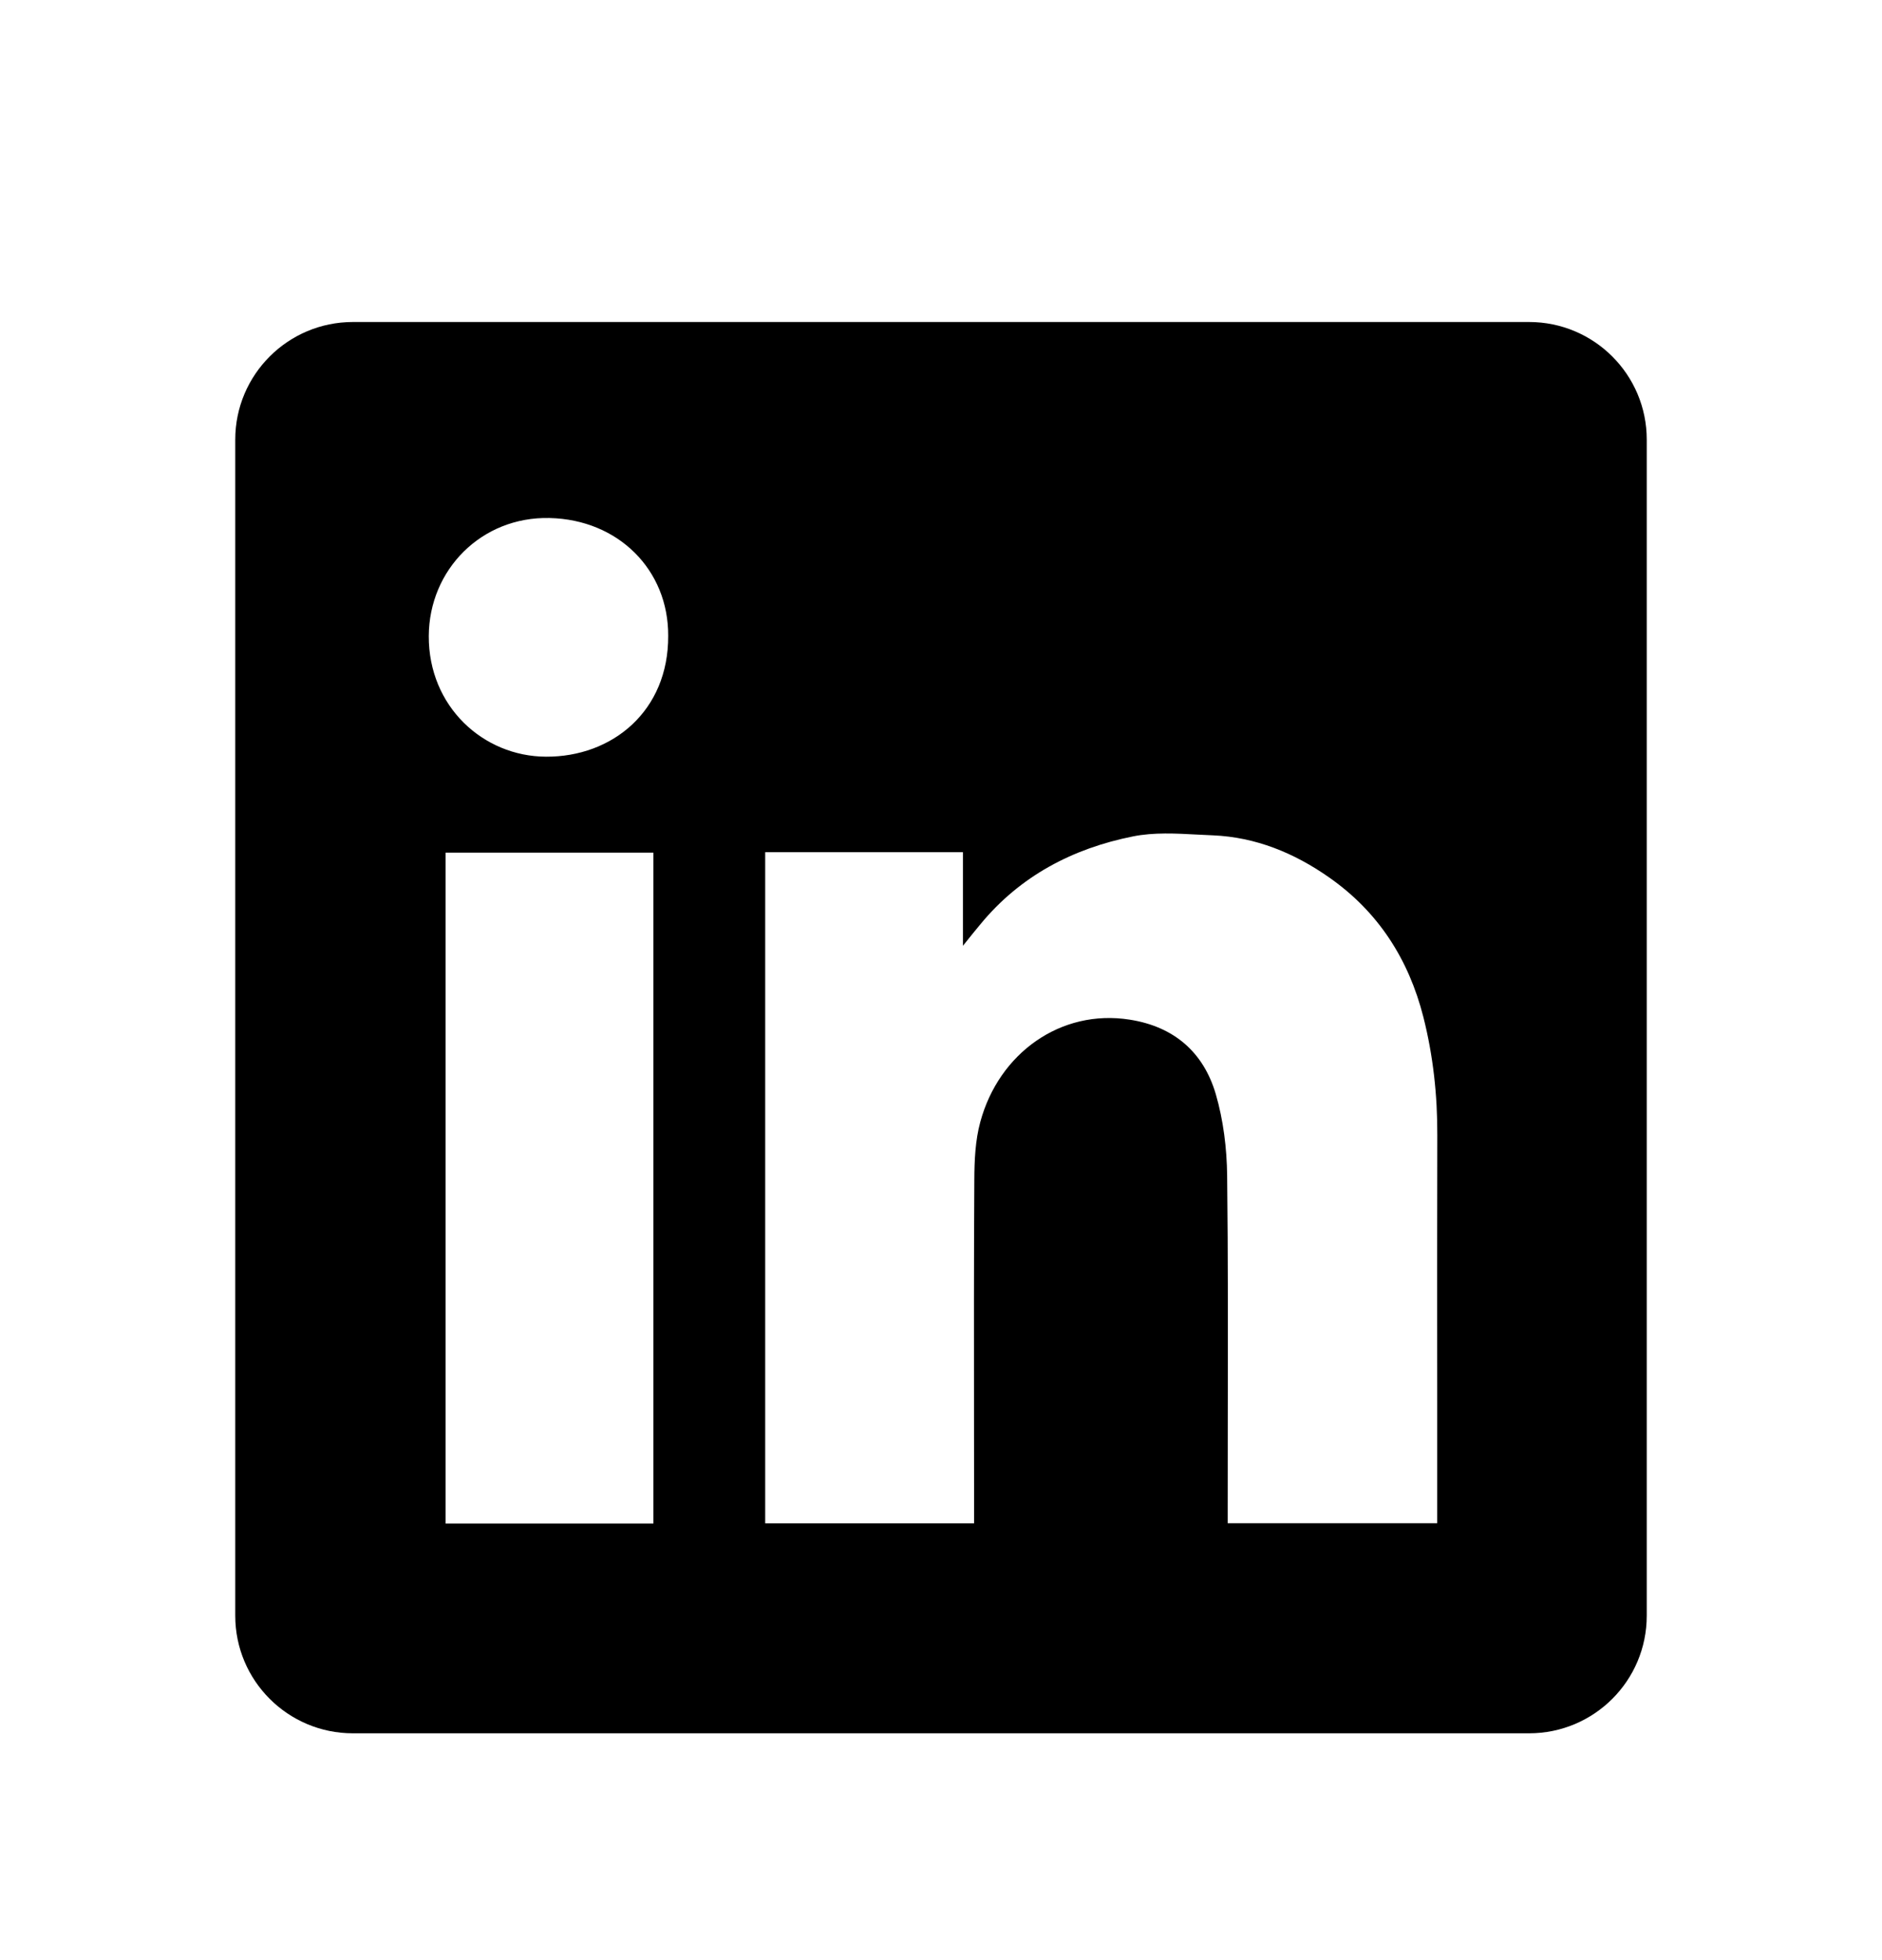 <svg width="24" height="25" viewBox="0 0 24 25" fill="none" xmlns="http://www.w3.org/2000/svg">
<path fill-rule="evenodd" clip-rule="evenodd" d="M4.5 4.107C3.672 4.107 3 4.779 3 5.607V20.607C3 21.436 3.672 22.107 4.5 22.107H19.5C20.328 22.107 21 21.436 21 20.607V5.607C21 4.779 20.328 4.107 19.5 4.107H4.5ZM8.521 8.11C8.526 9.066 7.811 9.656 6.961 9.651C6.161 9.647 5.464 9.01 5.468 8.112C5.472 7.266 6.14 6.587 7.008 6.607C7.888 6.627 8.526 7.272 8.521 8.11ZM12.28 10.869H9.76H9.758V19.429H12.422V19.229C12.422 18.849 12.421 18.469 12.421 18.089C12.42 17.076 12.419 16.061 12.425 15.047C12.426 14.801 12.437 14.545 12.501 14.31C12.738 13.433 13.527 12.866 14.407 13.005C14.973 13.094 15.347 13.421 15.504 13.954C15.601 14.288 15.645 14.646 15.649 14.994C15.661 16.041 15.659 17.089 15.657 18.137C15.657 18.506 15.656 18.876 15.656 19.246V19.428H18.328V19.222C18.328 18.77 18.328 18.318 18.328 17.866C18.327 16.737 18.326 15.607 18.329 14.478C18.331 13.967 18.276 13.464 18.151 12.97C17.964 12.236 17.577 11.629 16.948 11.19C16.503 10.878 16.013 10.677 15.466 10.654C15.404 10.651 15.341 10.648 15.278 10.645C14.998 10.63 14.714 10.614 14.447 10.668C13.682 10.821 13.01 11.171 12.502 11.789C12.443 11.86 12.385 11.931 12.299 12.039L12.28 12.063V10.869ZM5.682 19.432H8.332V10.875H5.682V19.432Z" fill="black"/>
</svg>
